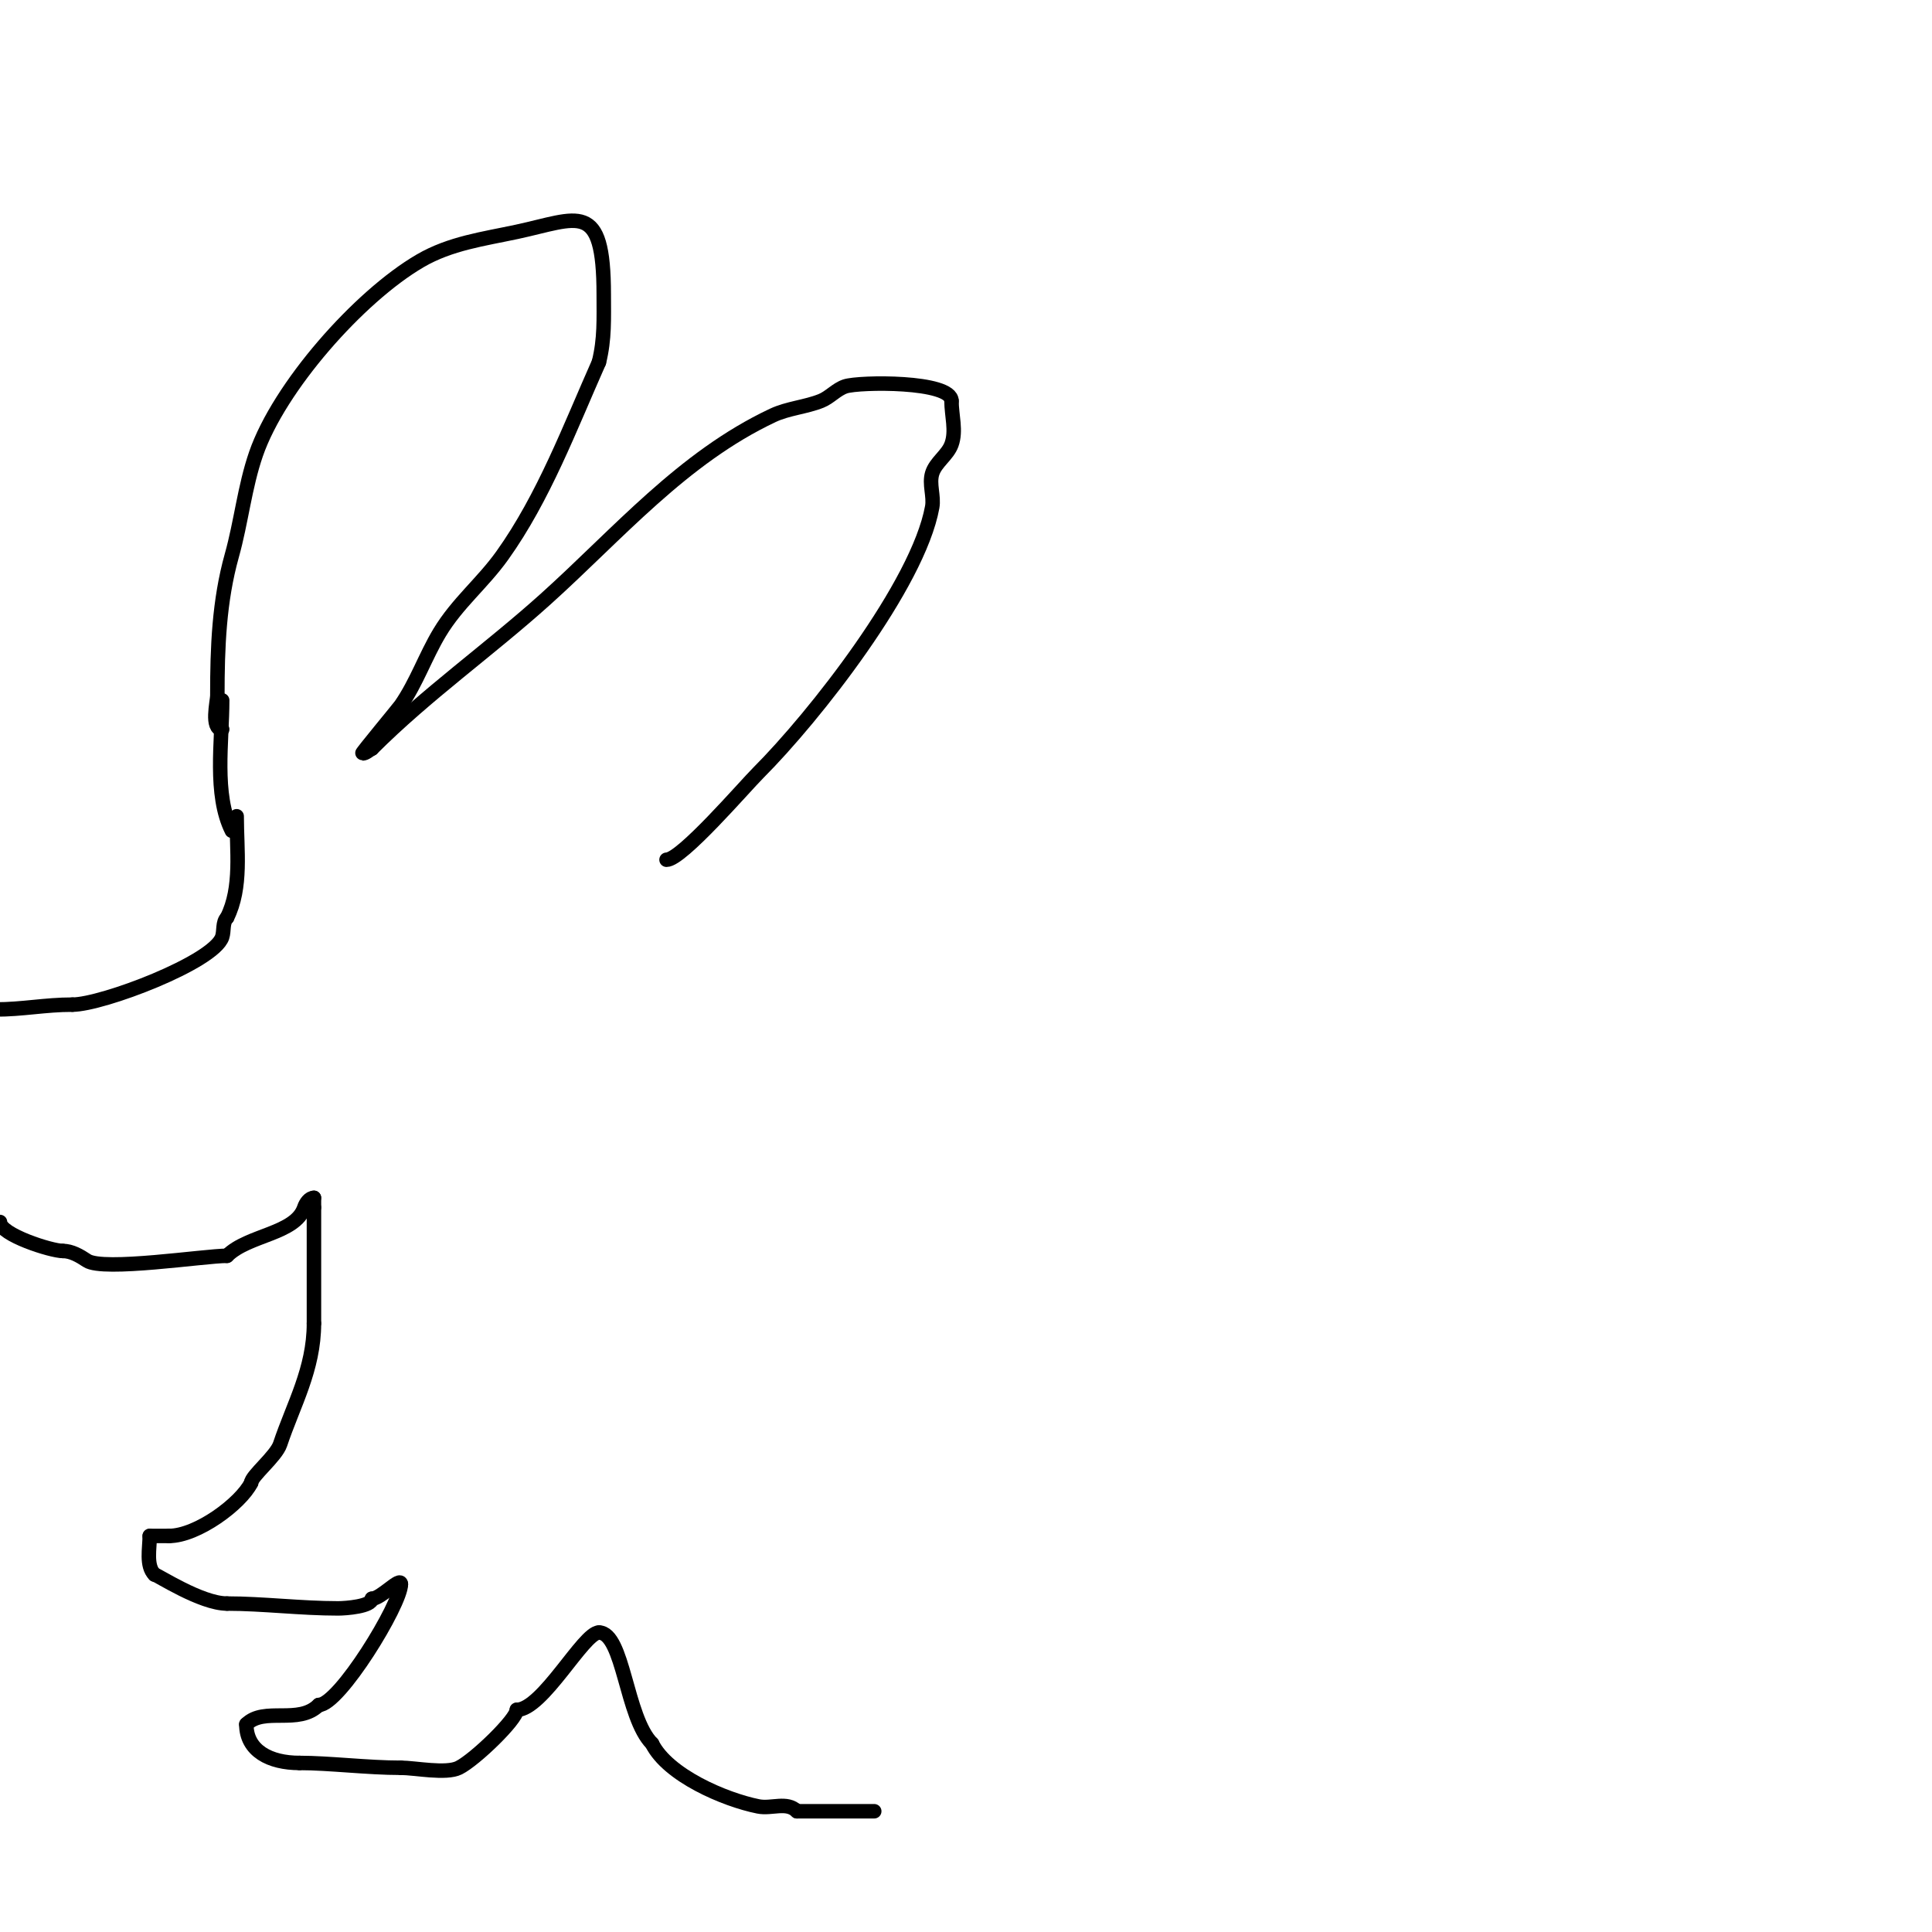 <svg viewBox='0 0 400 400' version='1.1' xmlns='http://www.w3.org/2000/svg' xmlns:xlink='http://www.w3.org/1999/xlink'><g fill='none' stroke='#000000' stroke-width='3' stroke-linecap='round' stroke-linejoin='round'><path d='M46,151c-2.422,0 -1,-5.811 -1,-7c0,-9.99 0.358,-19.563 3,-29c1.94,-6.929 2.654,-14.197 5,-21c4.763,-13.814 21.256,-32.566 34,-40c6.238,-3.639 13.122,-4.526 20,-6c12.742,-2.73 18,-6.753 18,13c0,5.014 0.208,9.166 -1,14'/><path d='M124,75c-5.995,13.489 -11.418,27.985 -20,40c-4.094,5.731 -9.332,9.886 -13,16c-2.915,4.859 -4.774,10.341 -8,15c-0.447,0.646 -8.223,10 -8,10c0.745,0 1.333,-0.667 2,-1'/><path d='M77,155c11.341,-11.341 24.133,-20.32 36,-31c14.969,-13.472 28.319,-29.209 47,-38c3.149,-1.482 6.769,-1.708 10,-3c1.805,-0.722 3.156,-2.385 5,-3c2.9,-0.967 22,-1.185 22,3'/><path d='M197,83c0,3 1.025,6.181 0,9c-0.821,2.259 -3.293,3.703 -4,6c-0.686,2.23 0.417,4.704 0,7c-2.916,16.037 -24.392,43.392 -36,55c-2.869,2.869 -15.871,18 -19,18'/><path d='M138,178'/><path d='M46,145c0,8.482 -1.755,19.49 2,27'/><path d='M49,169c0,6.997 1.136,14.727 -2,21'/><path d='M47,190c-0.972,0.972 -0.565,2.696 -1,4c-1.747,5.24 -24.848,14 -31,14'/><path d='M15,208c-5.729,0 -10.26,1 -16,1'/><path d='M0,253c0,2.633 10.6,6 13,6'/><path d='M13,259c1.795,0 3.506,1.004 5,2c3.36,2.24 24.338,-1 29,-1'/><path d='M47,260c4.375,-4.375 14.159,-4.478 16,-10c0.298,-0.894 1.057,-2 2,-2'/><path d='M65,248l0,2'/><path d='M65,250c0,8 0,16 0,24'/><path d='M65,274c0,9.497 -4.275,16.826 -7,25c-0.847,2.542 -6,6.625 -6,8'/><path d='M52,307c-2.163,4.325 -11.175,11 -17,11'/><path d='M35,318c-1.333,0 -2.667,0 -4,0'/><path d='M31,318c0,2.549 -0.825,6.175 1,8'/><path d='M32,326c0.531,0 9.598,6 15,6'/><path d='M47,332c7.381,0 15.284,1 23,1c1.566,0 7,-0.399 7,-2'/><path d='M77,331c1.875,0 6,-4.662 6,-3'/><path d='M83,328c0,4.144 -12.766,25 -17,25'/><path d='M66,353c-4.186,4.186 -11.313,0.313 -15,4'/><path d='M51,357c0,5.502 4.889,8 11,8'/><path d='M62,365c6.204,0 14.102,1 21,1'/><path d='M83,366c2.911,0 9.341,1.33 12,0c3.346,-1.673 12,-10.057 12,-12'/><path d='M107,354c5.328,0 13.83,-16 17,-16'/><path d='M124,338c5.105,0 5.582,17.582 11,23'/><path d='M135,361c3.274,6.547 14.997,11.599 22,13c2.777,0.555 5.895,-1.105 8,1'/><path d='M165,375c5.333,0 10.667,0 16,0'/></g>
</svg>